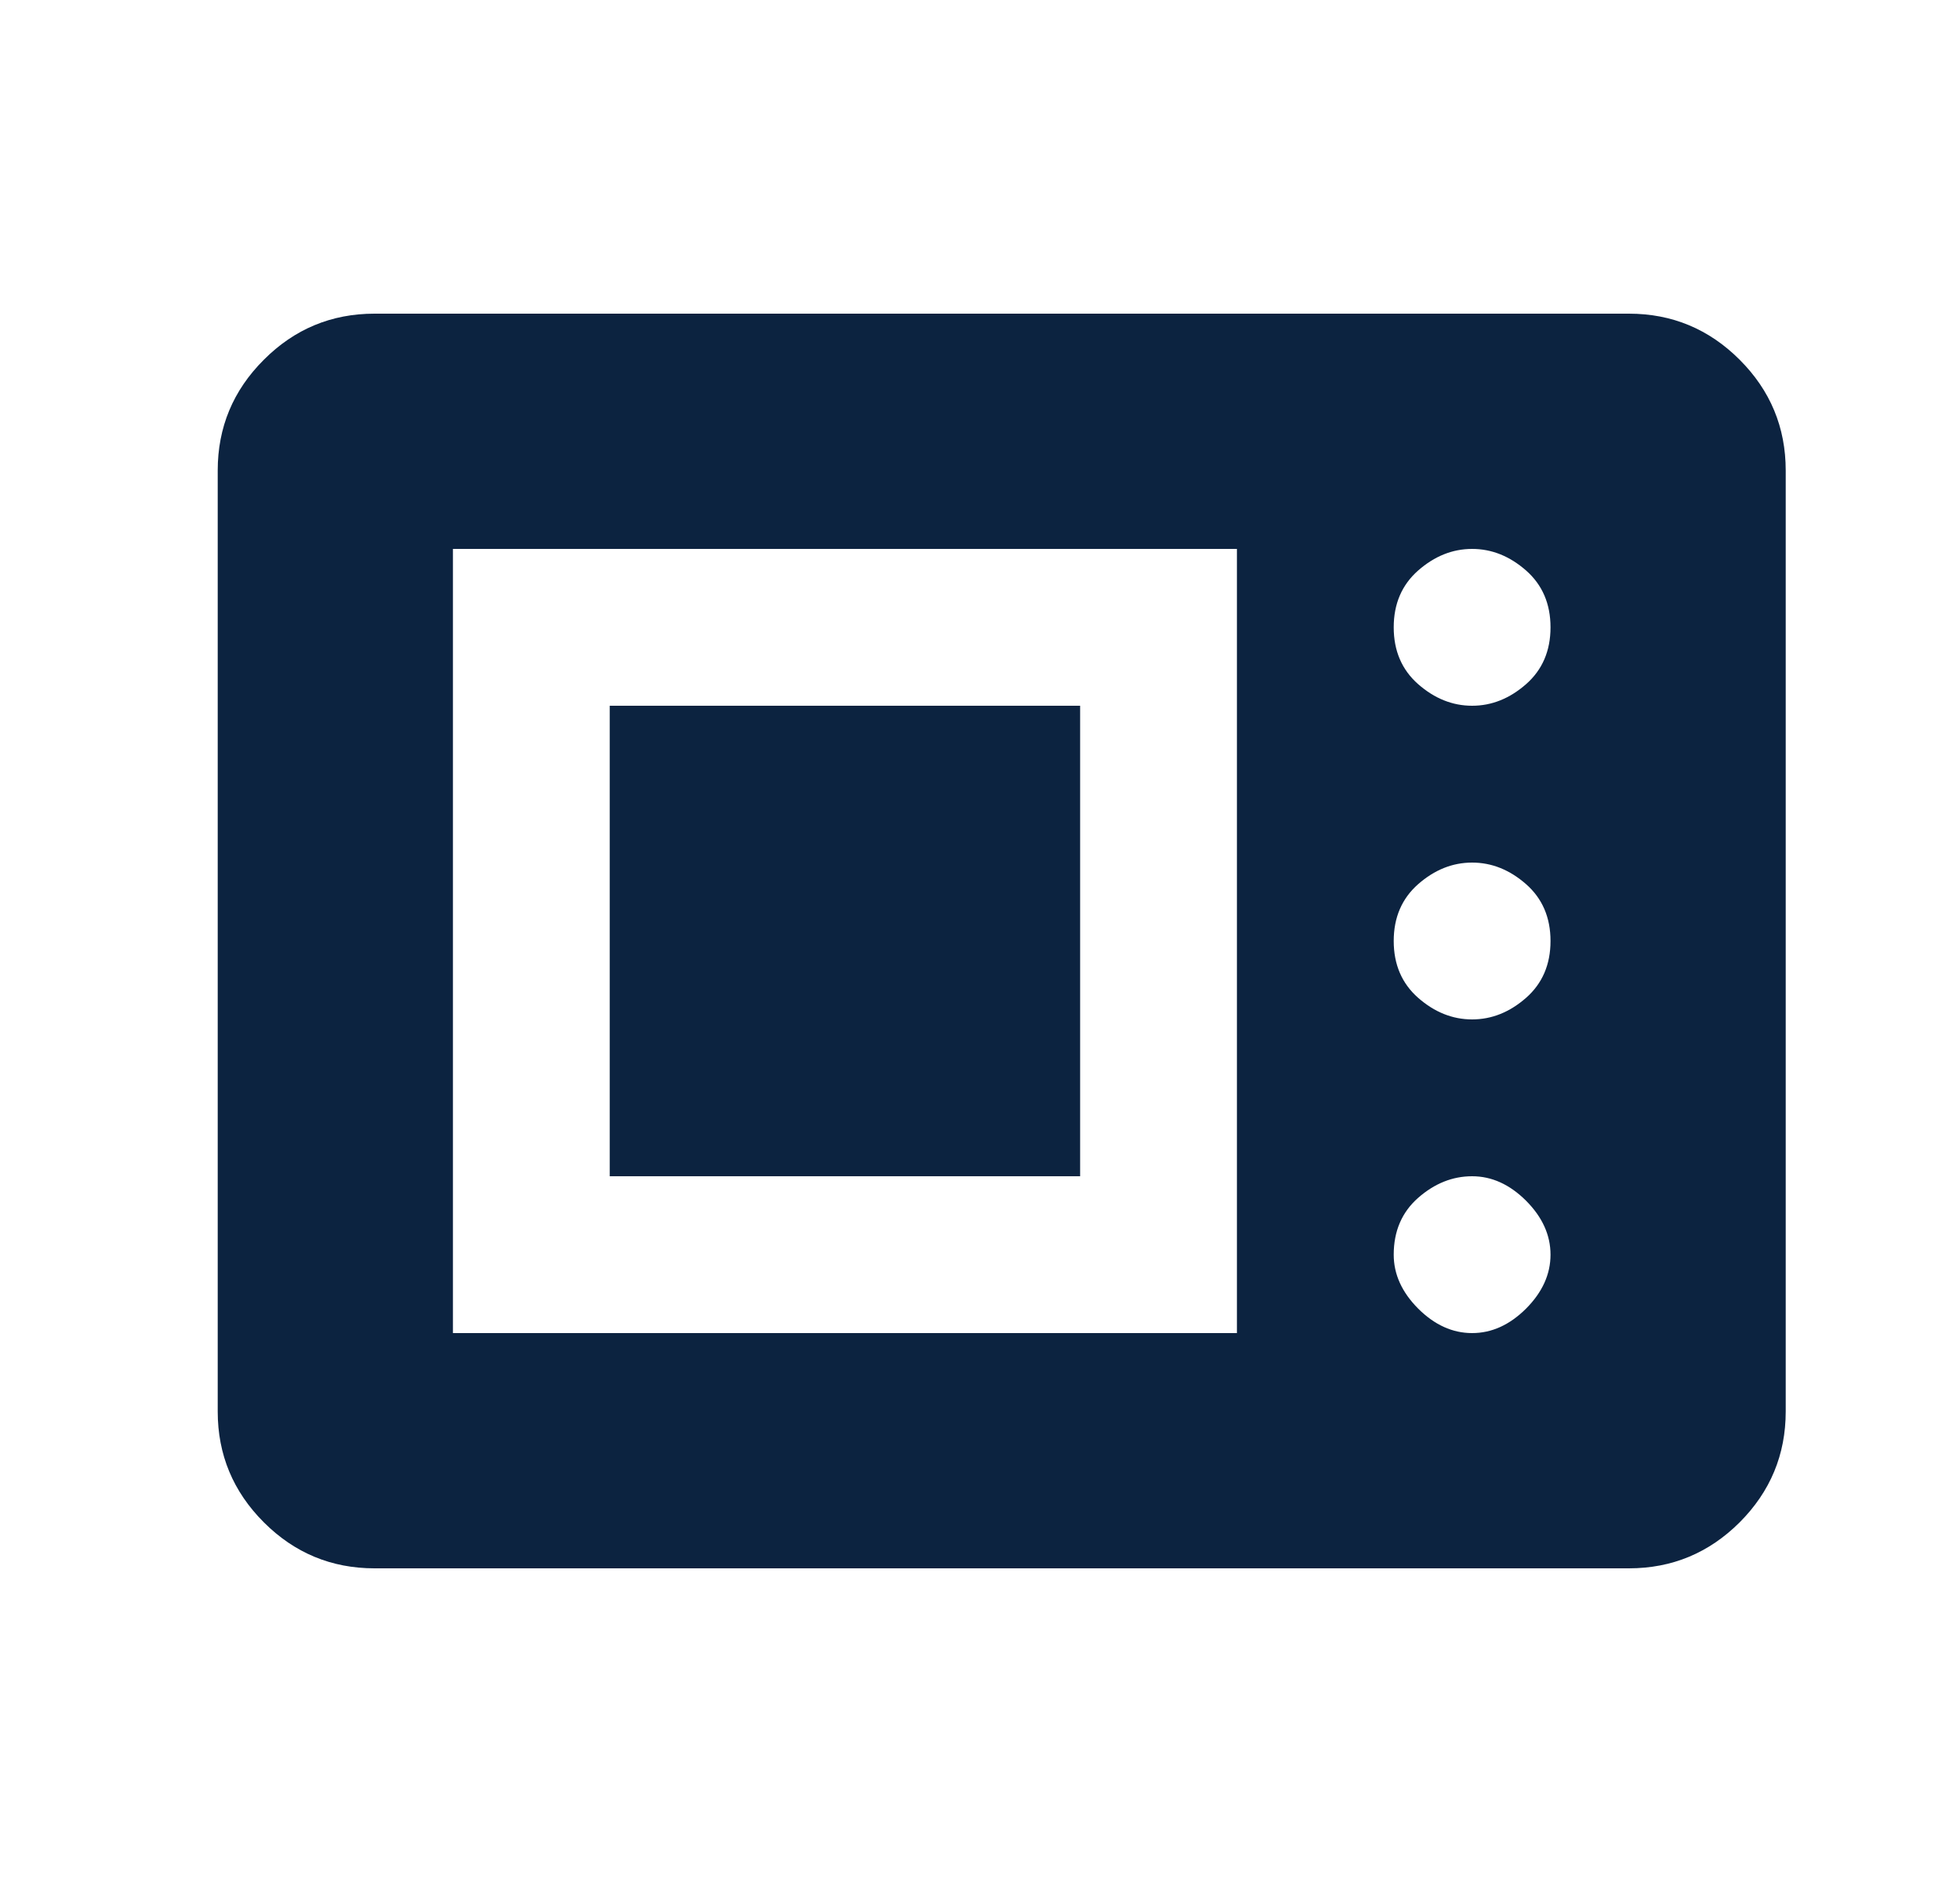 <svg fill="none" height="24" viewBox="0 0 25 24" width="25" xmlns="http://www.w3.org/2000/svg"><path d="m4.777 20c-.55 0-1.021-.196-1.412-.587-.392-.392-.588-.863-.588-1.413v-12c0-.55.196-1.021.588-1.412.391-.392.862-.588 1.412-.588h16c.55 0 1.021.196 1.413.588.391.391.587.862.587 1.412v12c0 .55-.196 1.021-.587 1.413-.392.391-.863.587-1.413.587zm1-3h10v-10h-10zm13 0c.25 0 .479-.104.688-.312.208-.209.312-.438.312-.688s-.104-.479-.312-.688c-.209-.208-.438-.312-.688-.312s-.479.092-.688.275c-.208.183-.312.425-.312.725 0 .25.104.479.312.688.209.208.438.312.688.312zm-11-2v-6h6v6zm11-2c.25 0 .479-.092.688-.275.208-.183.312-.425.312-.725s-.104-.542-.312-.725c-.209-.183-.438-.275-.688-.275s-.479.092-.688.275c-.208.183-.312.425-.312.725s.104.542.312.725c.209.183.438.275.688.275zm0-4c.25 0 .479-.092.688-.275.208-.183.312-.425.312-.725s-.104-.542-.312-.725c-.209-.183-.438-.275-.688-.275s-.479.092-.688.275c-.208.183-.312.425-.312.725s.104.542.312.725c.209.183.438.275.688.275z" fill="#0c2340"/></svg>